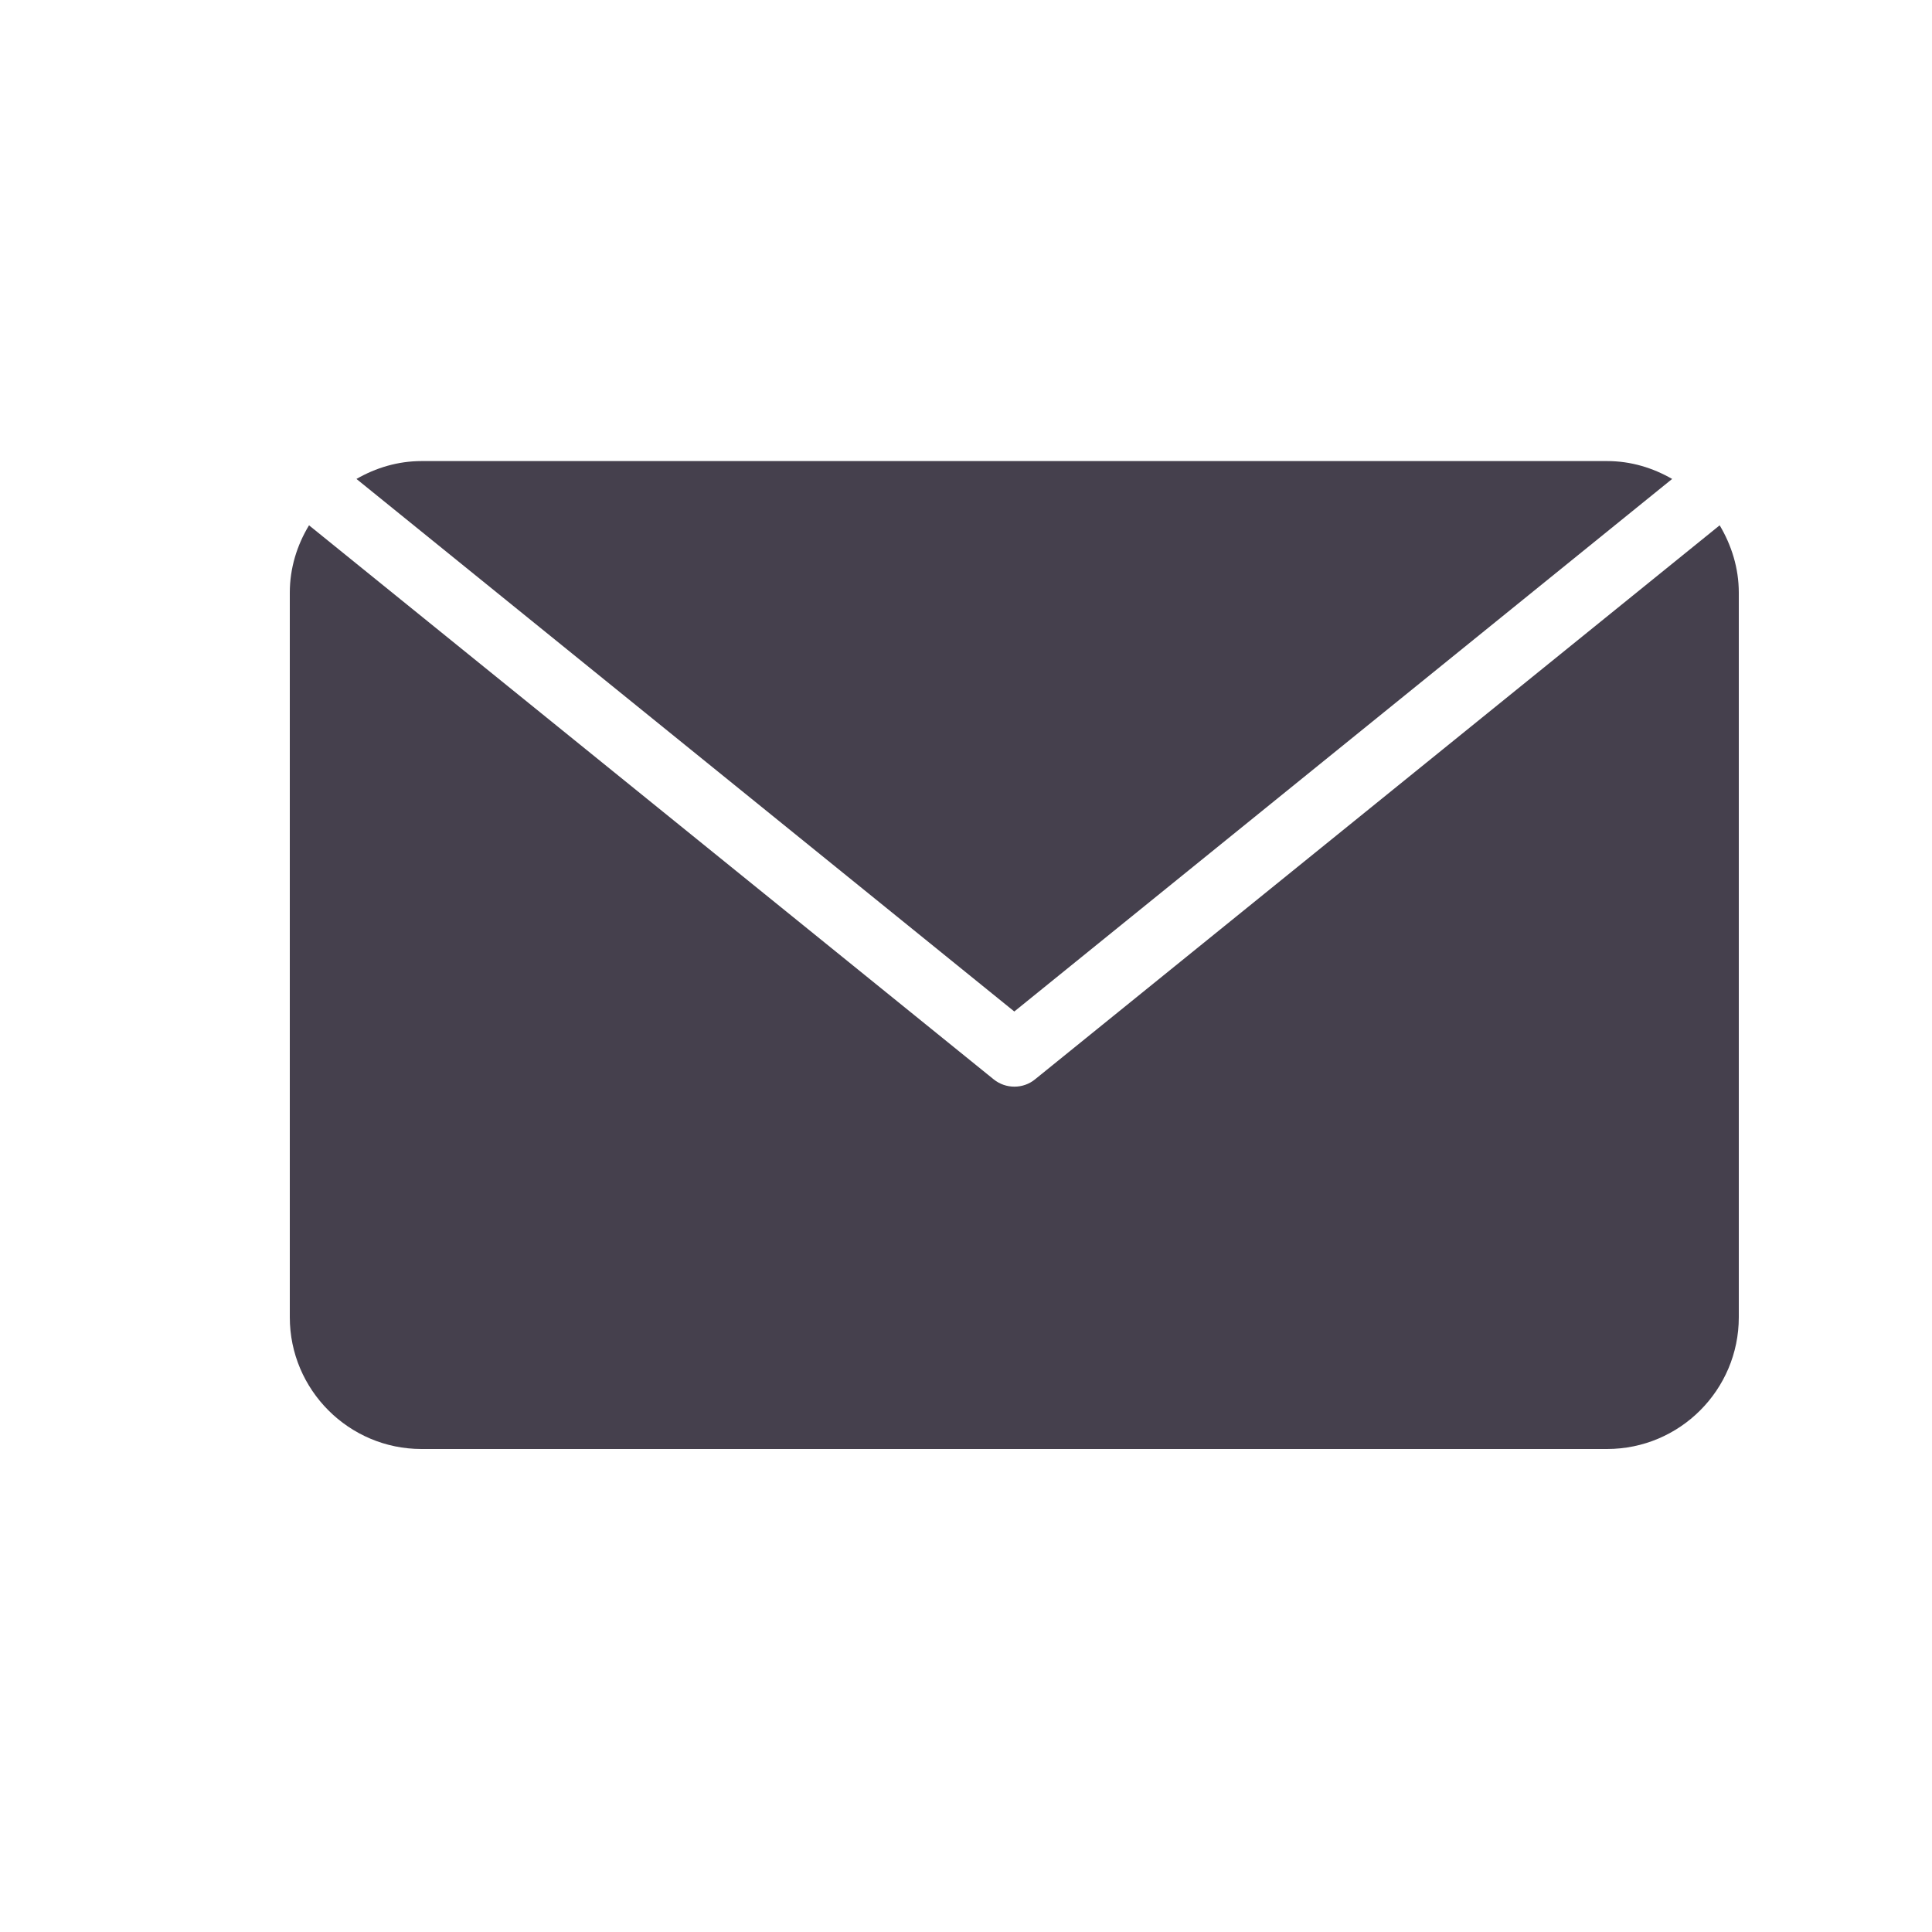<svg enable-background="new 0 0 20 20" height="20" viewBox="0 0 20 20" width="20" xmlns="http://www.w3.org/2000/svg" xmlns:xlink="http://www.w3.org/1999/xlink"><clipPath id="a"><path d="m3 4.773h15v10.227h-15z"/></clipPath><g fill="#45404d"><path clip-path="url(#a)" d="m17.802 5.438-7.087 5.735c-.062.051-.138.076-.214.076s-.152-.025-.215-.076l-7.087-5.735c-.124.205-.199.442-.199.698v7.5c0 .752.612 1.364 1.363 1.364h12.273c.753 0 1.364-.612 1.364-1.364v-7.5c0-.256-.076-.493-.198-.698"/><path clip-path="url(#a)" d="m17.31 4.958c-.2-.115-.427-.185-.673-.185h-12.273c-.246 0-.474.07-.674.185l6.81 5.513z"/></g></svg>